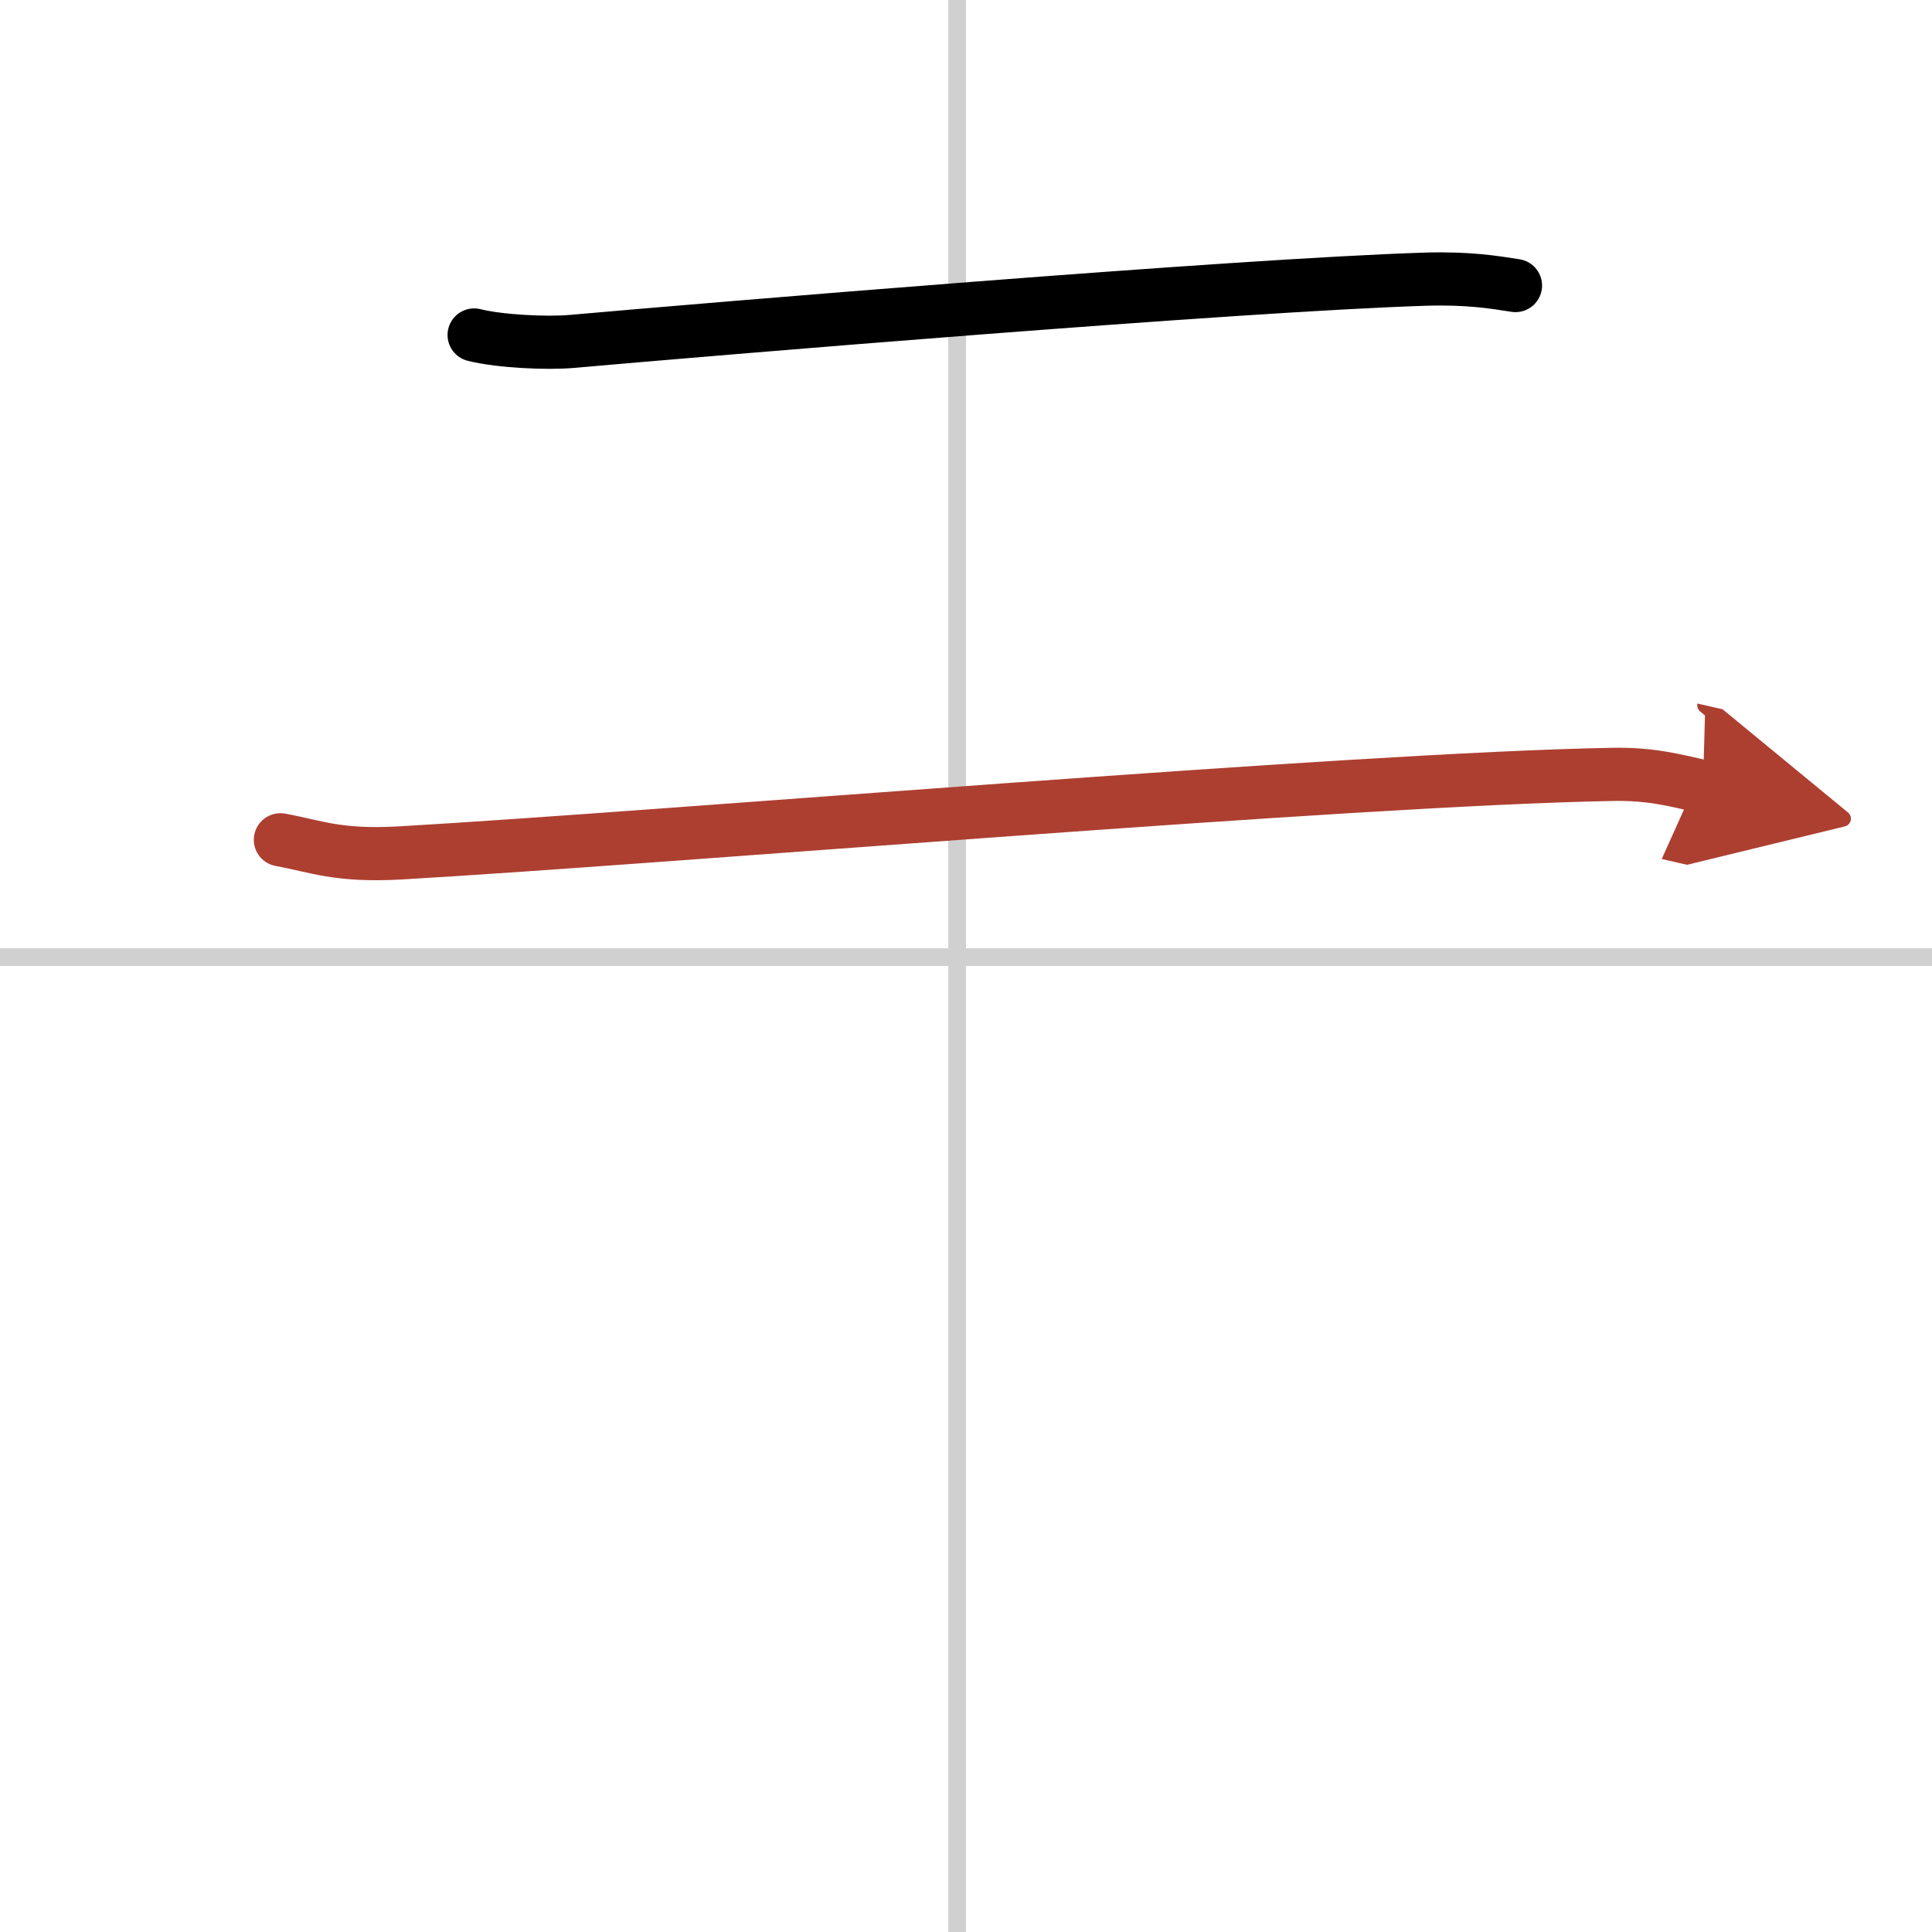 <svg width="400" height="400" viewBox="0 0 109 109" xmlns="http://www.w3.org/2000/svg"><defs><marker id="a" markerWidth="4" orient="auto" refX="1" refY="5" viewBox="0 0 10 10"><polyline points="0 0 10 5 0 10 1 5" fill="#ad3f31" stroke="#ad3f31"/></marker></defs><g fill="none" stroke="#000" stroke-linecap="round" stroke-linejoin="round" stroke-width="3"><rect width="100%" height="100%" fill="#fff" stroke="#fff"/><line x1="54" x2="54" y2="109" stroke="#d0d0d0" stroke-width="1"/><line x2="109" y1="54" y2="54" stroke="#d0d0d0" stroke-width="1"/><path d="m26.75 18.9c1.44 0.36 4.1 0.49 5.54 0.36 7.54-0.67 37.51-3.18 48.15-3.51 2.41-0.07 3.85 0.17 5.06 0.36"/><path d="m15.82 47.38c2.03 0.37 3.23 0.94 6.77 0.74 15.07-0.87 53.86-4.18 68.39-4.43 2.12-0.04 3.44 0.31 5.1 0.69" marker-end="url(#a)" stroke="#ad3f31"/></g></svg>

